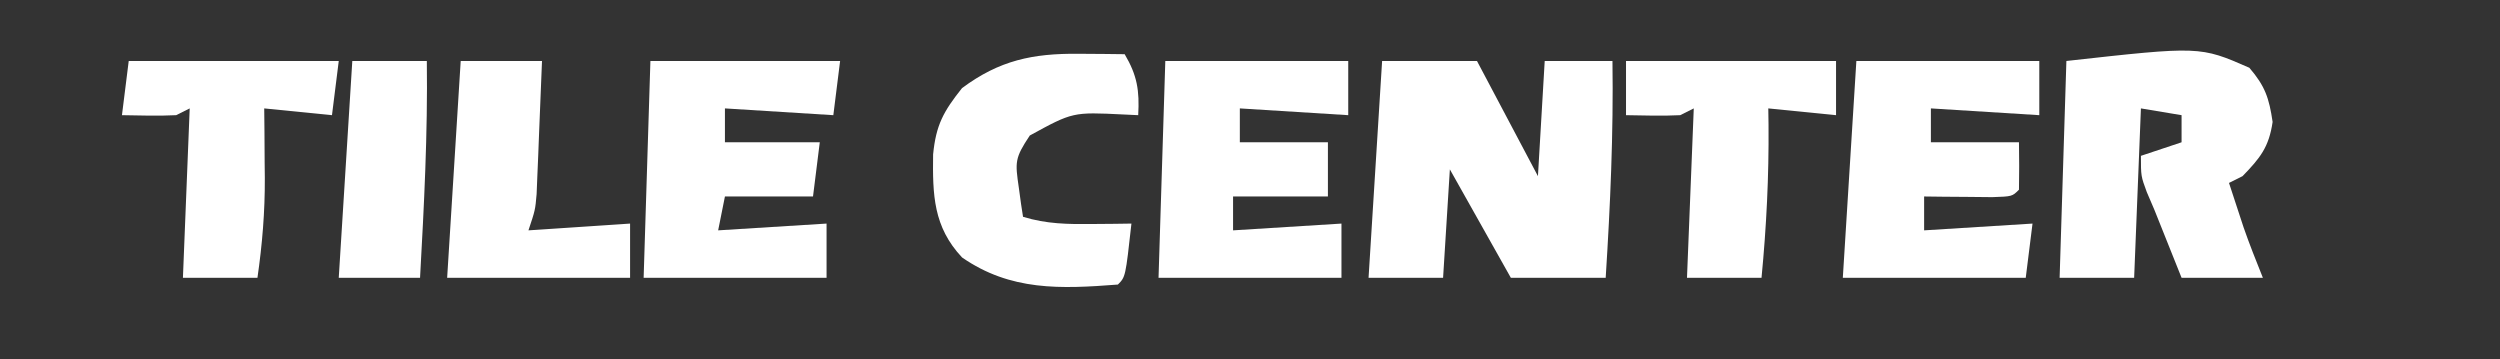 <?xml version="1.0" encoding="UTF-8"?>
<svg version="1.1" xmlns="http://www.w3.org/2000/svg" width="369" height="53">
<rect width="100%" height="100%" fill="#333333" stroke="none"/>
<path d="M0 0 C4.62 0 9.24 0 14 0 C16.97 5.61 19.94 11.22 23 17 C23.33 11.39 23.66 5.78 24 0 C27.3 0 30.6 0 34 0 C34.155 10.711 33.678 21.315 33 32 C28.38 32 23.76 32 19 32 C16.03 26.72 13.06 21.44 10 16 C9.67 21.28 9.34 26.56 9 32 C5.37 32 1.74 32 -2 32 C-1.34 21.44 -0.68 10.88 0 0 Z " fill="#FFFFFF" transform="translate(204,9)"/>
<path d="M0 0 C2.328 2.703 2.924 4.482 3.438 8 C2.894 11.724 1.595 13.329 -1 16 C-1.66 16.33 -2.32 16.66 -3 17 C-2.544 18.396 -2.085 19.792 -1.625 21.188 C-1.37 21.965 -1.115 22.742 -0.852 23.543 C0.02 26.057 1.012 28.529 2 31 C-1.96 31 -5.92 31 -10 31 C-11.333 27.667 -12.667 24.333 -14 21 C-14.561 19.691 -14.561 19.691 -15.133 18.355 C-16 16 -16 16 -16 13 C-14.02 12.34 -12.04 11.68 -10 11 C-10 9.68 -10 8.36 -10 7 C-12.97 6.505 -12.97 6.505 -16 6 C-16.33 14.25 -16.66 22.5 -17 31 C-20.63 31 -24.26 31 -28 31 C-27.67 20.44 -27.34 9.88 -27 -1 C-7.291 -3.19 -7.291 -3.19 0 0 Z " fill="#FFFFFF" transform="translate(332,10)"/>
<path d="M0 0 C8.91 0 17.82 0 27 0 C27 2.64 27 5.28 27 8 C21.72 7.67 16.44 7.34 11 7 C11 8.65 11 10.3 11 12 C15.29 12 19.58 12 24 12 C24.042 14.333 24.041 16.667 24 19 C23 20 23 20 20.059 20.098 C18.864 20.086 17.669 20.074 16.438 20.062 C14.641 20.049 14.641 20.049 12.809 20.035 C11.882 20.024 10.955 20.012 10 20 C10 21.65 10 23.3 10 25 C15.28 24.67 20.56 24.34 26 24 C25.67 26.64 25.34 29.28 25 32 C16.09 32 7.18 32 -2 32 C-1.34 21.44 -0.68 10.88 0 0 Z " fill="#FFFFFF" transform="translate(274,9)"/>
<path d="M0 0 C9.24 0 18.48 0 28 0 C27.67 2.64 27.34 5.28 27 8 C21.72 7.67 16.44 7.34 11 7 C11 8.65 11 10.3 11 12 C15.62 12 20.24 12 25 12 C24.67 14.64 24.34 17.28 24 20 C19.71 20 15.42 20 11 20 C10.67 21.65 10.34 23.3 10 25 C15.28 24.67 20.56 24.34 26 24 C26 26.64 26 29.28 26 32 C17.09 32 8.18 32 -1 32 C-0.67 21.44 -0.34 10.88 0 0 Z " fill="#FFFFFF" transform="translate(96,9)"/>
<path d="M0 0 C8.91 0 17.82 0 27 0 C27 2.64 27 5.28 27 8 C21.72 7.67 16.44 7.34 11 7 C11 8.65 11 10.3 11 12 C15.29 12 19.58 12 24 12 C24 14.64 24 17.28 24 20 C19.38 20 14.76 20 10 20 C10 21.65 10 23.3 10 25 C15.28 24.67 20.56 24.34 26 24 C26 26.64 26 29.28 26 32 C17.09 32 8.18 32 -1 32 C-0.67 21.44 -0.34 10.88 0 0 Z " fill="#FFFFFF" transform="translate(172,9)"/>
<path d="M0 0 C1.272 0.009 2.545 0.018 3.855 0.027 C5.319 0.045 5.319 0.045 6.812 0.062 C8.67 3.197 9.014 5.437 8.812 9.062 C7.708 9.01 7.708 9.01 6.582 8.957 C-0.849 8.593 -0.849 8.593 -7.188 12.062 C-9.423 15.416 -9.36 15.97 -8.812 19.75 C-8.702 20.558 -8.591 21.366 -8.477 22.199 C-8.381 22.814 -8.286 23.429 -8.188 24.062 C-4.725 25.13 -1.547 25.164 2.062 25.125 C3.679 25.111 3.679 25.111 5.328 25.098 C6.558 25.08 6.558 25.08 7.812 25.062 C6.938 32.938 6.938 32.938 5.812 34.062 C-2.65 34.713 -10.007 35.033 -17.188 30.062 C-21.437 25.539 -21.54 20.808 -21.461 14.855 C-21.034 10.498 -19.931 8.509 -17.188 5.062 C-11.666 0.959 -6.766 -0.062 0 0 Z " fill="#FFFFFF" transform="translate(159.188,7.938)"/>
<path d="M0 0 C10.23 0 20.46 0 31 0 C31 2.64 31 5.28 31 8 C27.7 7.67 24.4 7.34 21 7 C21.012 7.799 21.023 8.598 21.035 9.422 C21.098 17.019 20.729 24.438 20 32 C16.37 32 12.74 32 9 32 C9.33 23.75 9.66 15.5 10 7 C9.01 7.495 9.01 7.495 8 8 C5.328 8.134 2.677 8.043 0 8 C0 5.36 0 2.72 0 0 Z " fill="#FFFFFF" transform="translate(240,9)"/>
<path d="M0 0 C10.23 0 20.46 0 31 0 C30.67 2.64 30.34 5.28 30 8 C26.7 7.67 23.4 7.34 20 7 C20.012 8.134 20.023 9.269 20.035 10.438 C20.045 11.958 20.054 13.479 20.062 15 C20.071 15.744 20.079 16.488 20.088 17.254 C20.11 22.261 19.715 27.043 19 32 C15.37 32 11.74 32 8 32 C8.33 23.75 8.66 15.5 9 7 C8.01 7.495 8.01 7.495 7 8 C4.328 8.134 1.677 8.043 -1 8 C-0.67 5.36 -0.34 2.72 0 0 Z " fill="#FFFFFF" transform="translate(19,9)"/>
<path d="M0 0 C3.96 0 7.92 0 12 0 C11.859 3.604 11.713 7.208 11.562 10.812 C11.523 11.837 11.484 12.861 11.443 13.916 C11.401 14.899 11.36 15.882 11.316 16.895 C11.261 18.253 11.261 18.253 11.205 19.64 C11 22 11 22 10 25 C14.95 24.67 19.9 24.34 25 24 C25 26.64 25 29.28 25 32 C16.09 32 7.18 32 -2 32 C-1.34 21.44 -0.68 10.88 0 0 Z " fill="#FFFFFF" transform="translate(68,9)"/>
<path d="M0 0 C3.63 0 7.26 0 11 0 C11.141 10.698 10.591 21.322 10 32 C6.04 32 2.08 32 -2 32 C-1.34 21.44 -0.68 10.88 0 0 Z " fill="#FFFFFF" transform="translate(52,9)"/>
</svg>
